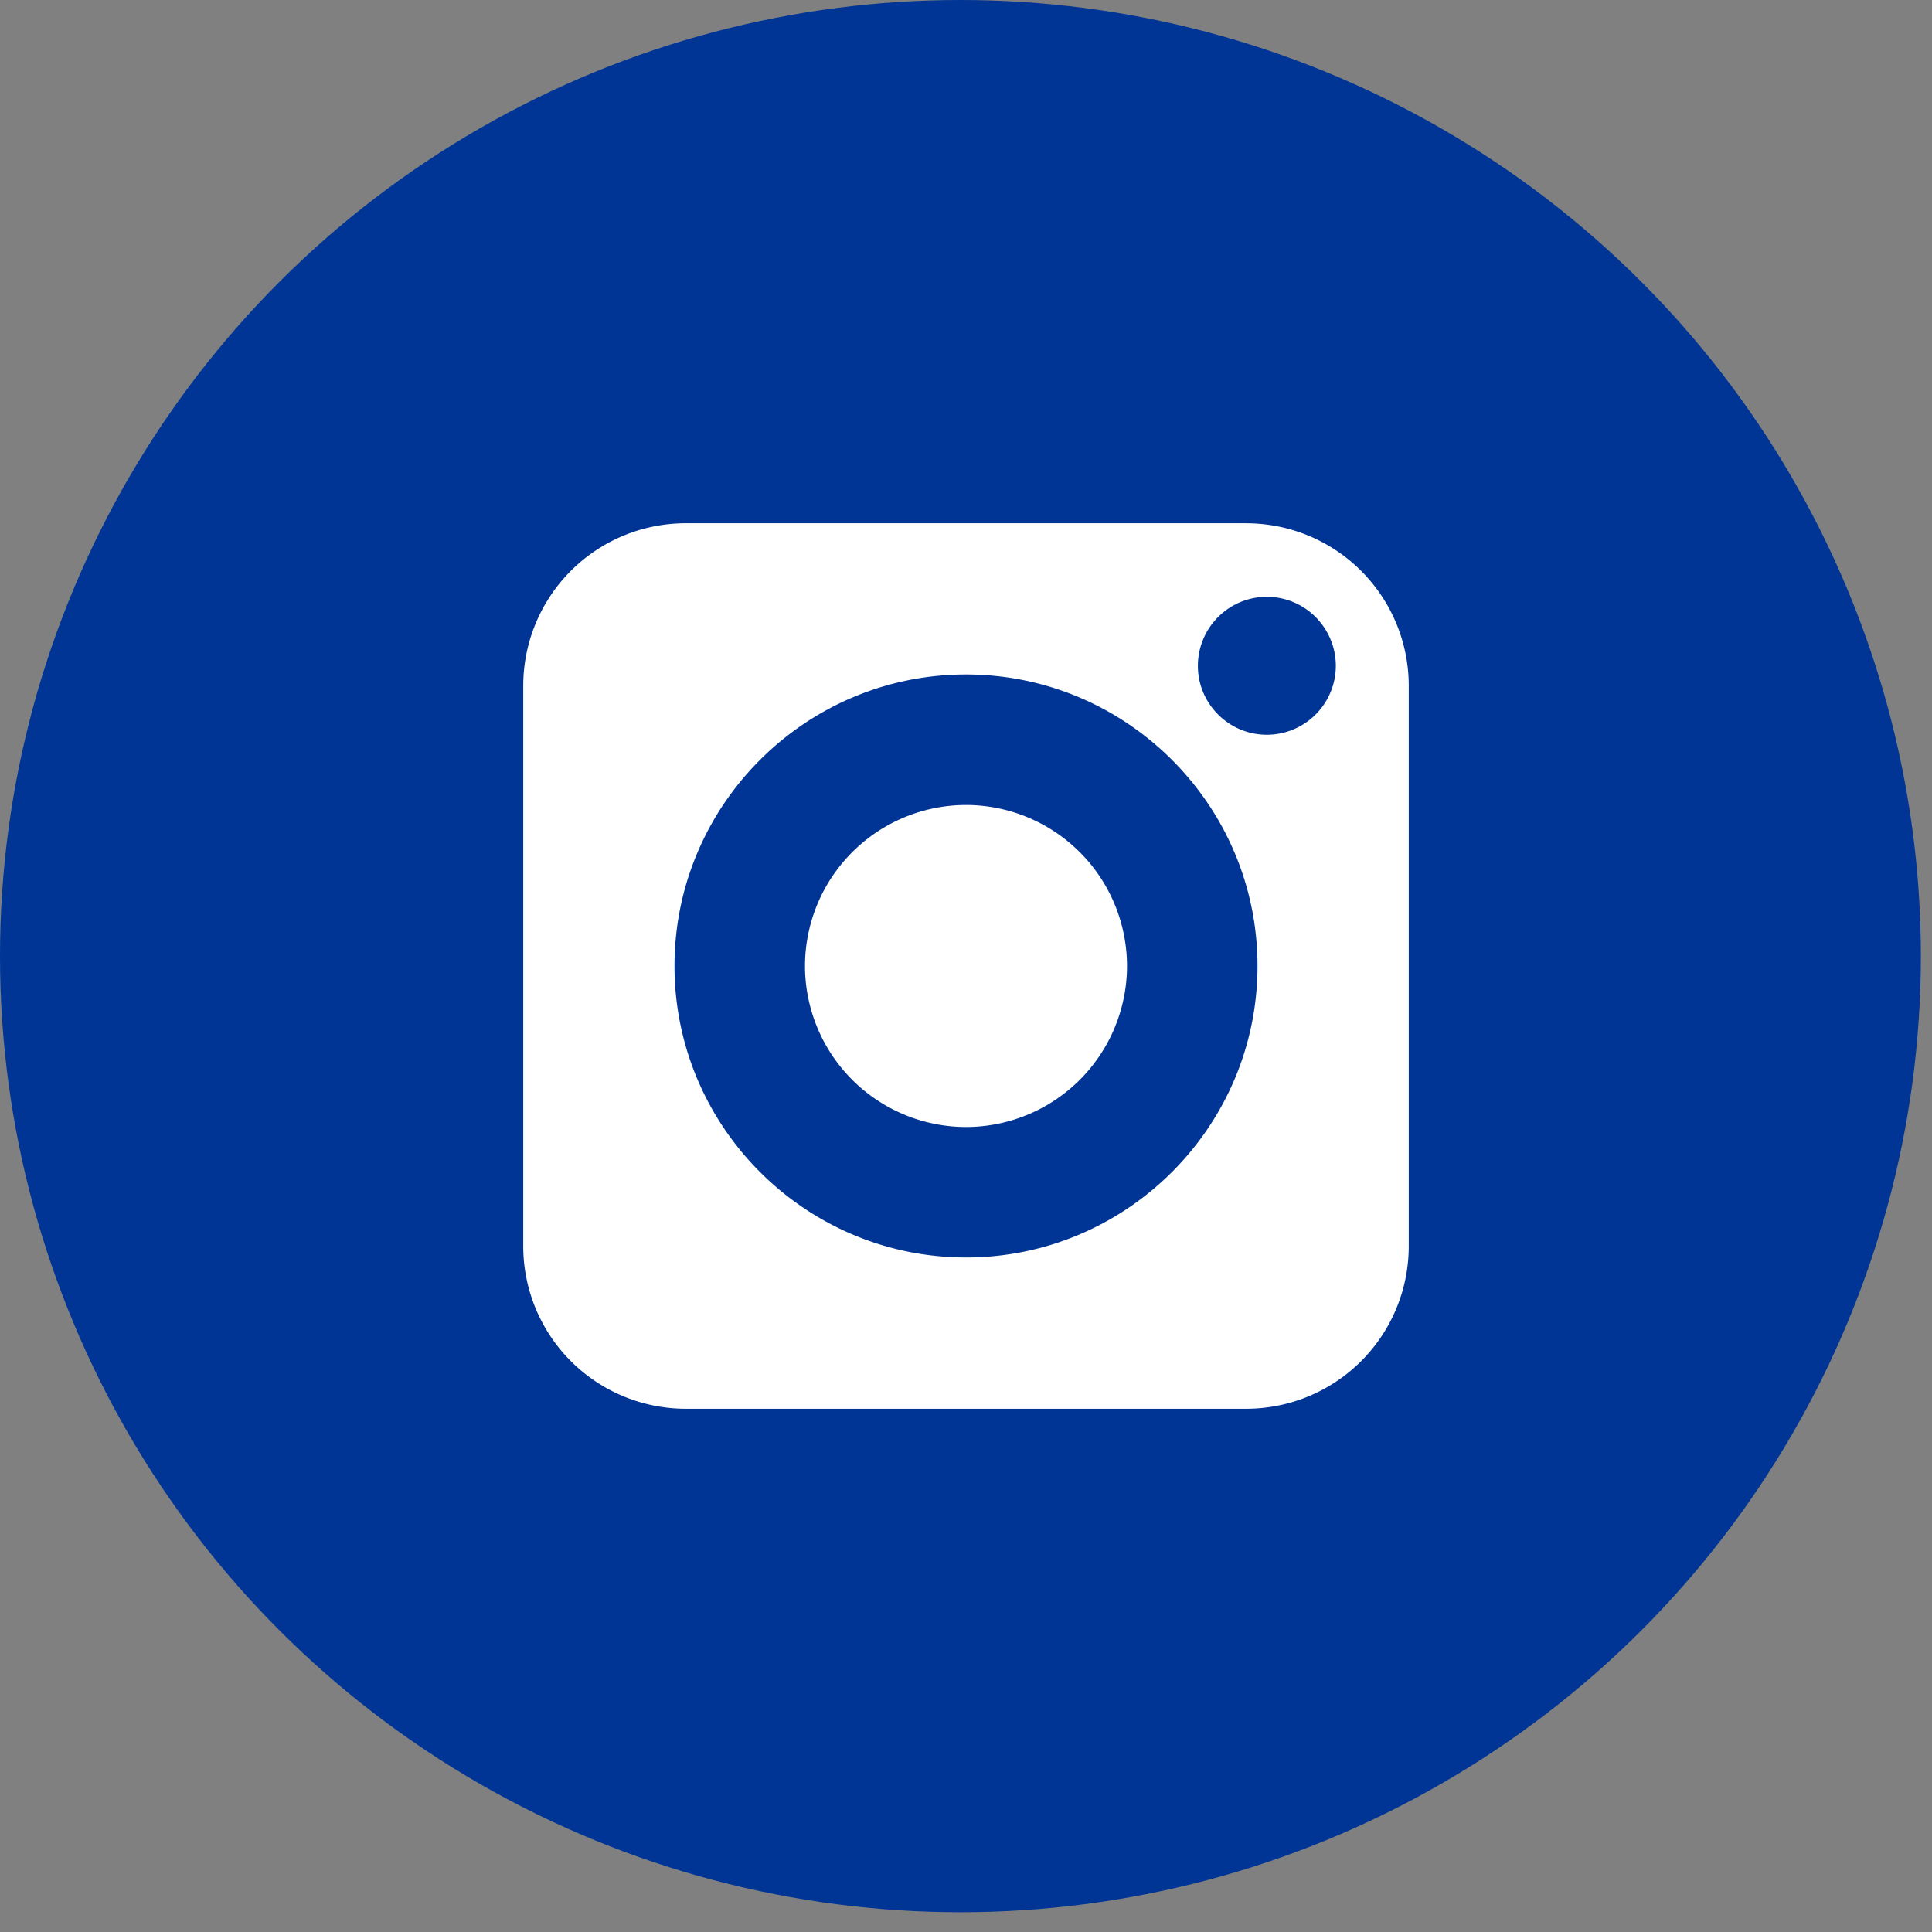 <svg xmlns="http://www.w3.org/2000/svg" viewBox="0 0 59 59"><rect x="0" y="0" width="59" height="59" fill="#808080" stroke="none"/><g fill="none" fill-rule="evenodd"><ellipse fill="#003595" cx="29.33" cy="29.198" rx="29.33" ry="29.198"/><path d="M38.063 15.98a4.963 4.963 0 014.958 4.957v17.126a4.964 4.964 0 01-4.958 4.958H20.937a4.964 4.964 0 01-4.958-4.958V20.937a4.963 4.963 0 014.958-4.958h17.126zM29.5 38.401c4.908 0 8.902-3.994 8.902-8.902 0-4.909-3.993-8.902-8.902-8.902-4.909 0-8.902 3.993-8.902 8.902 0 4.909 3.993 8.902 8.902 8.902zm9.188-15.963a2.109 2.109 0 002.106-2.107 2.109 2.109 0 00-2.106-2.106 2.109 2.109 0 00-2.107 2.106c0 1.162.945 2.107 2.107 2.107zM29.5 24.583a4.922 4.922 0 014.917 4.916 4.922 4.922 0 01-4.917 4.918 4.924 4.924 0 01-4.917-4.918 4.923 4.923 0 014.917-4.916z" fill="#FFF" fill-rule="nonzero"/></g></svg>
